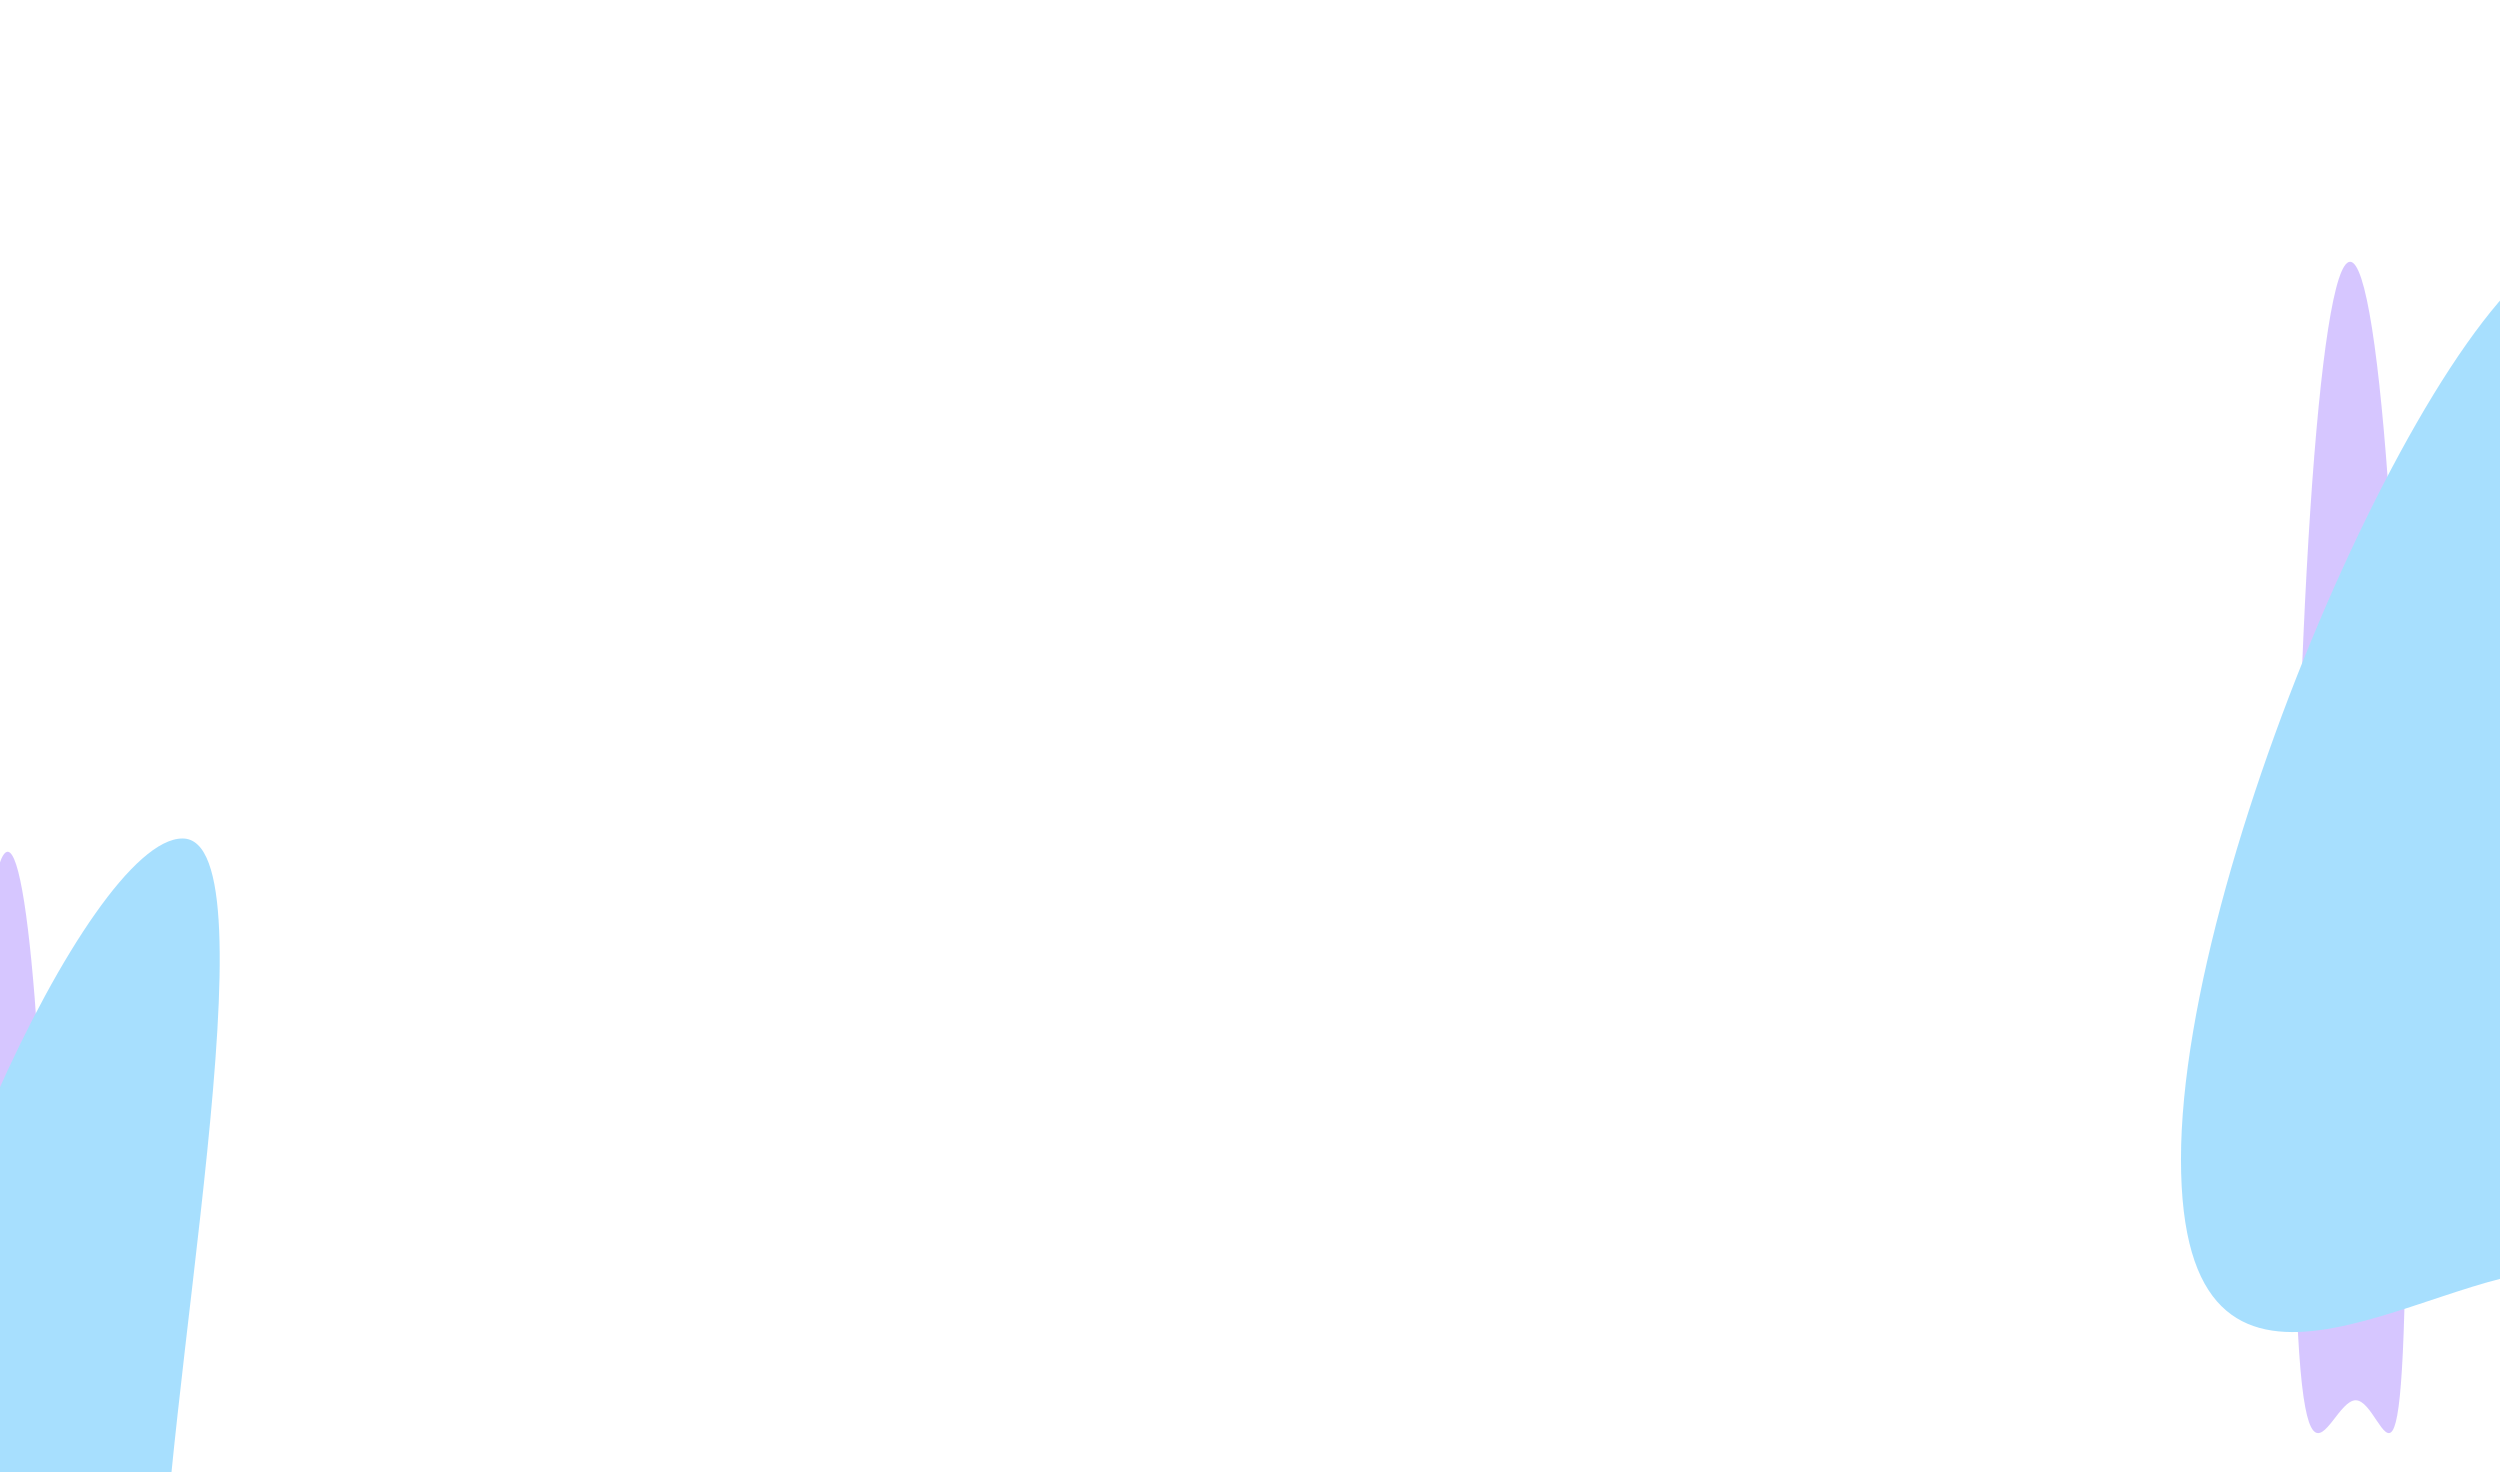 <svg width="1024" height="603" viewBox="0 0 1024 603" fill="none" xmlns="http://www.w3.org/2000/svg">
<g clip-path="url(#clip0_1_1433)">
<g opacity="0.5">
<g filter="url(#filter0_f_1_1433)">
<path d="M985.666 454.346C985.666 646.059 977.623 573.552 964.889 573.552C952.155 573.552 939.552 646.059 939.552 454.346C939.552 262.633 949.875 107.219 962.609 107.219C975.343 107.219 985.666 262.633 985.666 454.346Z" fill="#7644FF" fill-opacity="0.6"/>
</g>
<g filter="url(#filter1_f_1_1433)">
<path d="M1045.94 534.562C1045.94 660.26 1097.58 520.493 1045.94 520.493C994.288 520.493 893.328 600.547 893.328 474.848C893.328 349.15 1006.11 100 1057.75 100C1109.4 100 1045.94 408.863 1045.94 534.562Z" fill="#4FBFFE"/>
</g>
</g>
<g opacity="0.5">
<g filter="url(#filter2_f_1_1433)">
<path d="M20.501 610.153C20.501 754.453 14.448 699.878 4.863 699.878C-4.722 699.878 -14.208 754.453 -14.208 610.153C-14.208 465.854 -6.438 348.876 3.146 348.876C12.731 348.876 20.501 465.854 20.501 610.153Z" fill="#7644FF" fill-opacity="0.6"/>
</g>
<g filter="url(#filter3_f_1_1433)">
<path d="M65.866 670.531C65.866 765.142 104.741 659.941 65.866 659.941C26.991 659.941 -49 720.197 -49 625.585C-49 530.974 35.886 343.443 74.761 343.443C113.636 343.443 65.866 575.919 65.866 670.531Z" fill="#4FBFFE"/>
</g>
</g>
</g>
<defs>
<filter id="filter0_f_1_1433" x="675.174" y="-157.159" width="574.871" height="1008.54" filterUnits="userSpaceOnUse" color-interpolation-filters="sRGB">
<feFlood flood-opacity="0" result="BackgroundImageFix"/>
<feBlend mode="normal" in="SourceGraphic" in2="BackgroundImageFix" result="shape"/>
<feGaussianBlur stdDeviation="132.189" result="effect1_foregroundBlur_1_1433"/>
</filter>
<filter id="filter1_f_1_1433" x="565.068" y="-228.26" width="841.192" height="1143.52" filterUnits="userSpaceOnUse" color-interpolation-filters="sRGB">
<feFlood flood-opacity="0" result="BackgroundImageFix"/>
<feBlend mode="normal" in="SourceGraphic" in2="BackgroundImageFix" result="shape"/>
<feGaussianBlur stdDeviation="164.13" result="effect1_foregroundBlur_1_1433"/>
</filter>
<filter id="filter2_f_1_1433" x="-278.586" y="84.498" width="563.466" height="889.88" filterUnits="userSpaceOnUse" color-interpolation-filters="sRGB">
<feFlood flood-opacity="0" result="BackgroundImageFix"/>
<feBlend mode="normal" in="SourceGraphic" in2="BackgroundImageFix" result="shape"/>
<feGaussianBlur stdDeviation="132.189" result="effect1_foregroundBlur_1_1433"/>
</filter>
<filter id="filter3_f_1_1433" x="-377.26" y="15.183" width="795.52" height="1023.08" filterUnits="userSpaceOnUse" color-interpolation-filters="sRGB">
<feFlood flood-opacity="0" result="BackgroundImageFix"/>
<feBlend mode="normal" in="SourceGraphic" in2="BackgroundImageFix" result="shape"/>
<feGaussianBlur stdDeviation="164.13" result="effect1_foregroundBlur_1_1433"/>
</filter>
<clipPath id="clip0_1_1433">
<rect width="1024" height="603" fill="white"/>
</clipPath>
</defs>
</svg>
